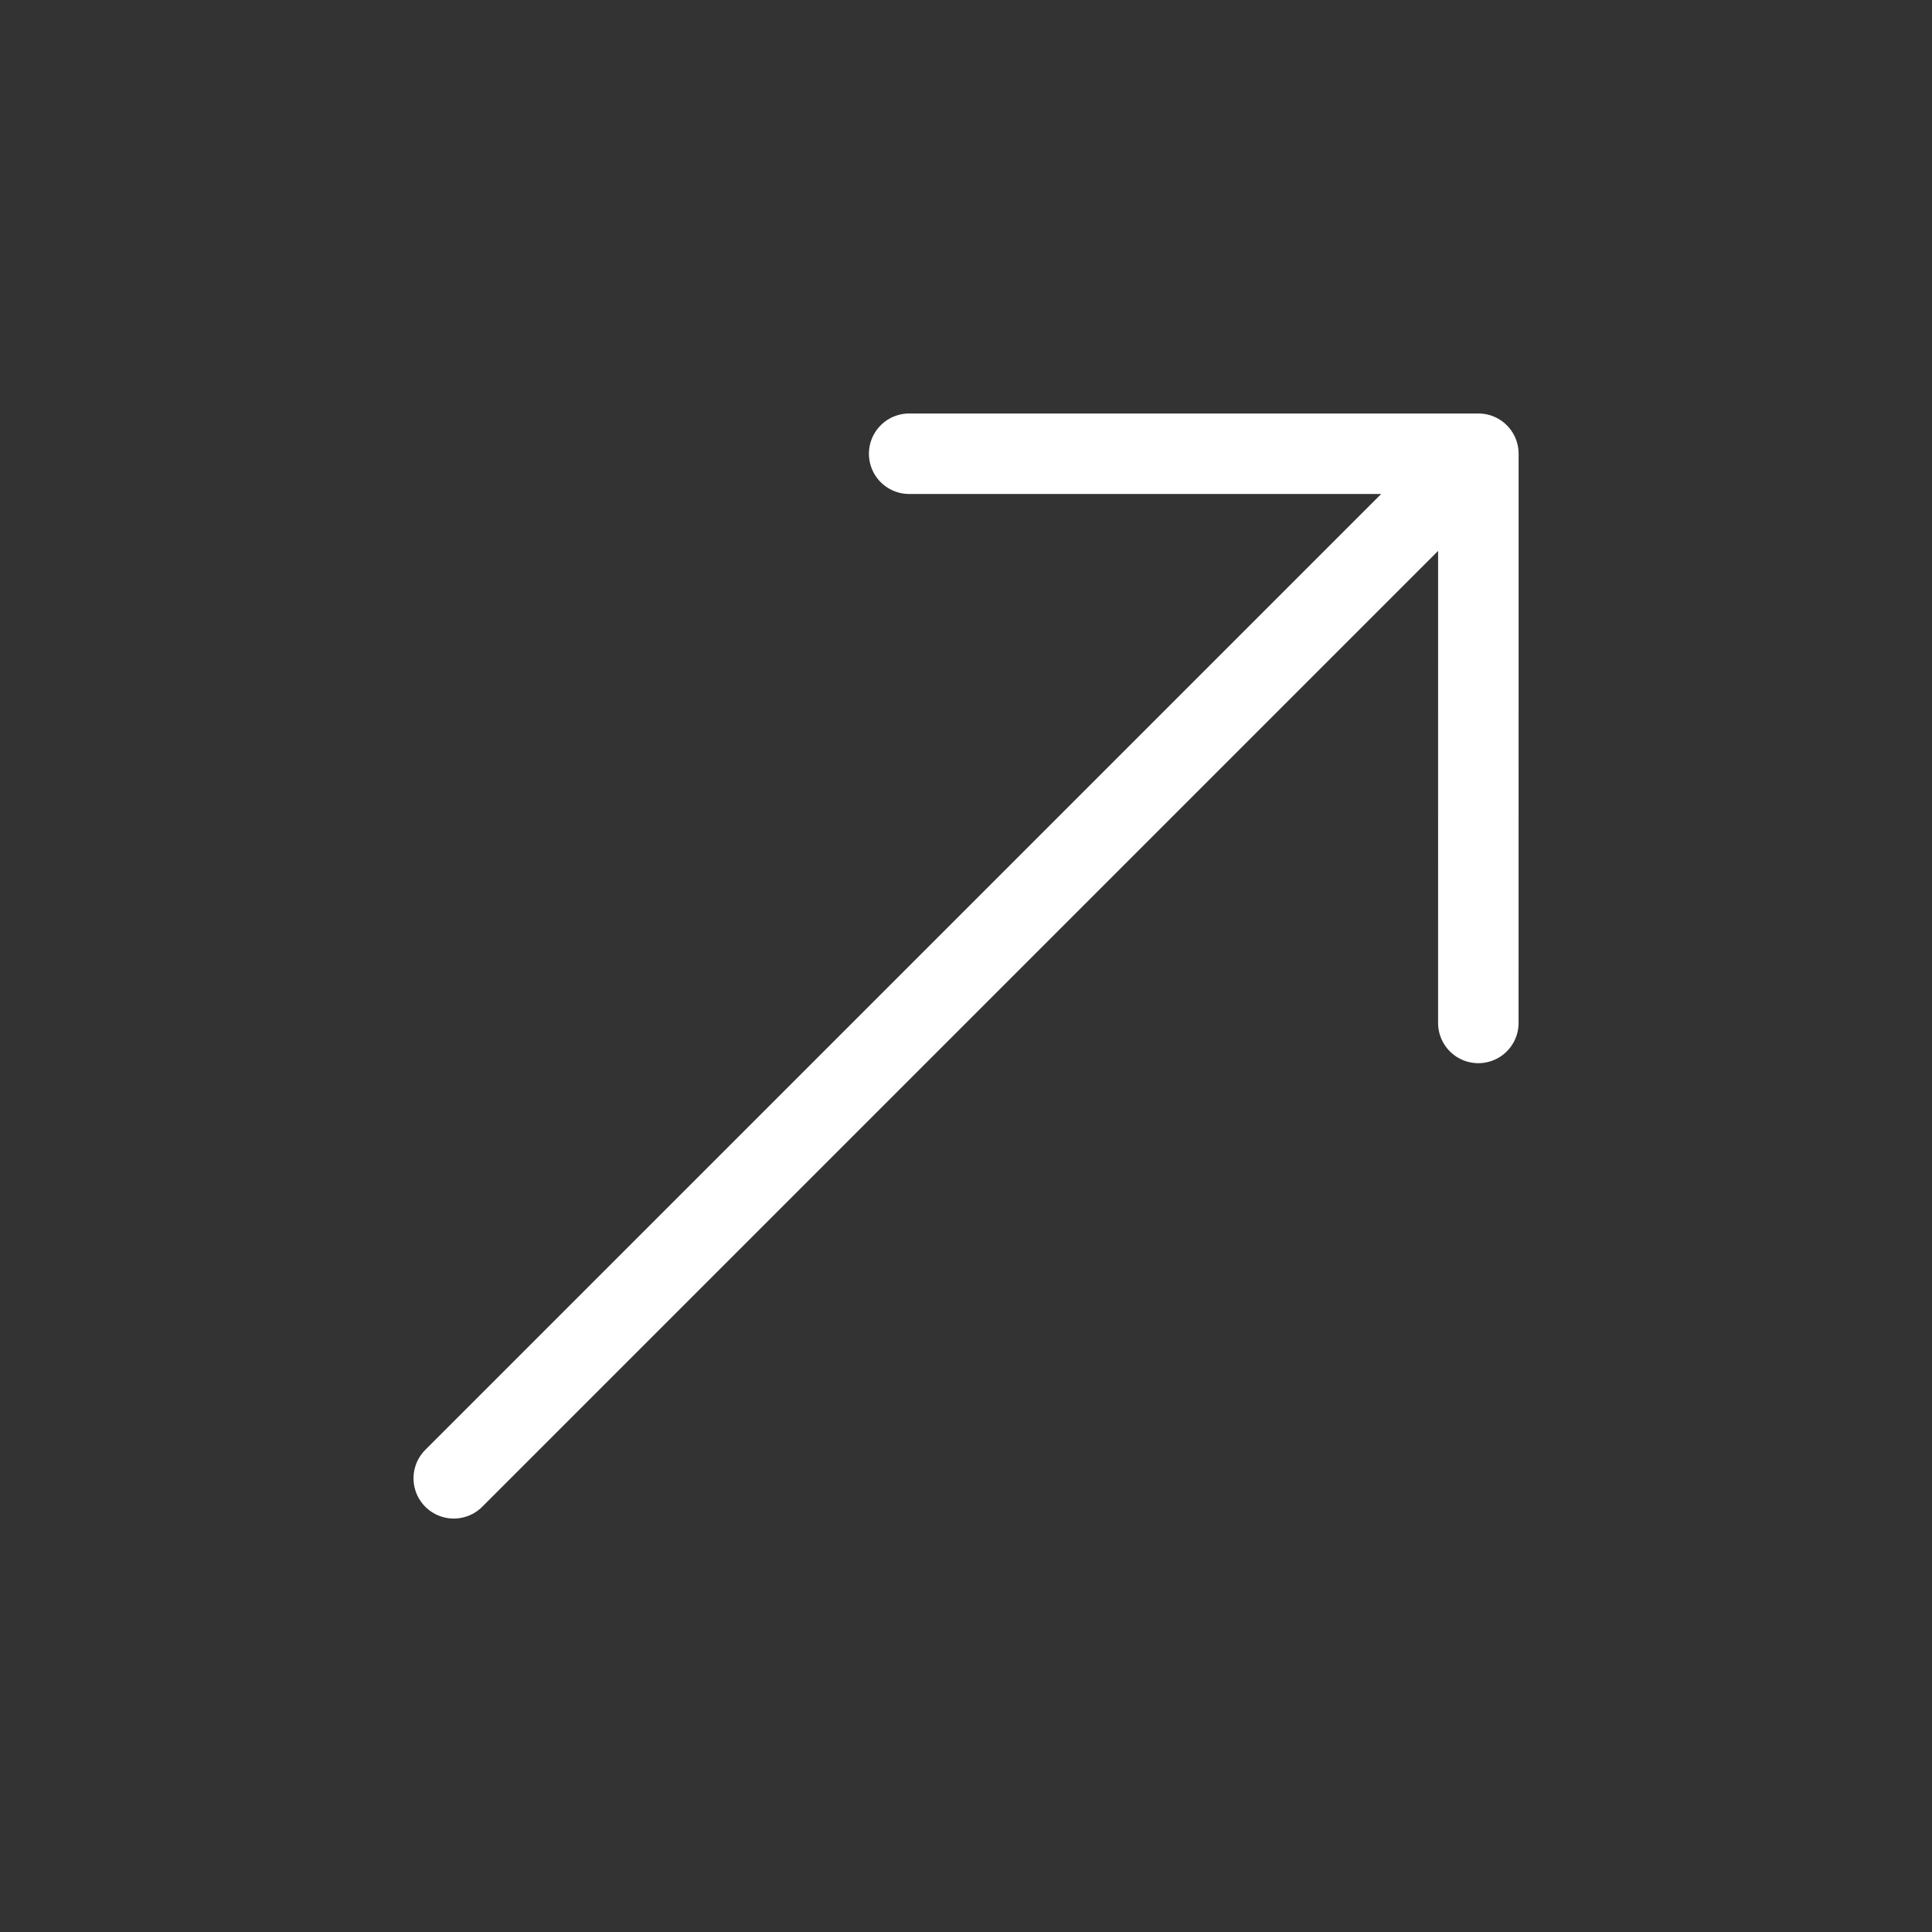 <svg width="60" height="60" viewBox="0 0 60 60" fill="none" xmlns="http://www.w3.org/2000/svg">
<rect x="0" y="0" width="60" height="60" fill="#333333" stroke="none"/>
<g id="Arrow / Arrow_Up_Right_LG">
<path id="Vector" d="M45.912 14.091H28.235M45.912 14.091L45.911 31.768M45.912 14.091L14.092 45.91" stroke="white" stroke-width="2.5" stroke-linecap="round" stroke-linejoin="round"/>
</g>
</svg>
